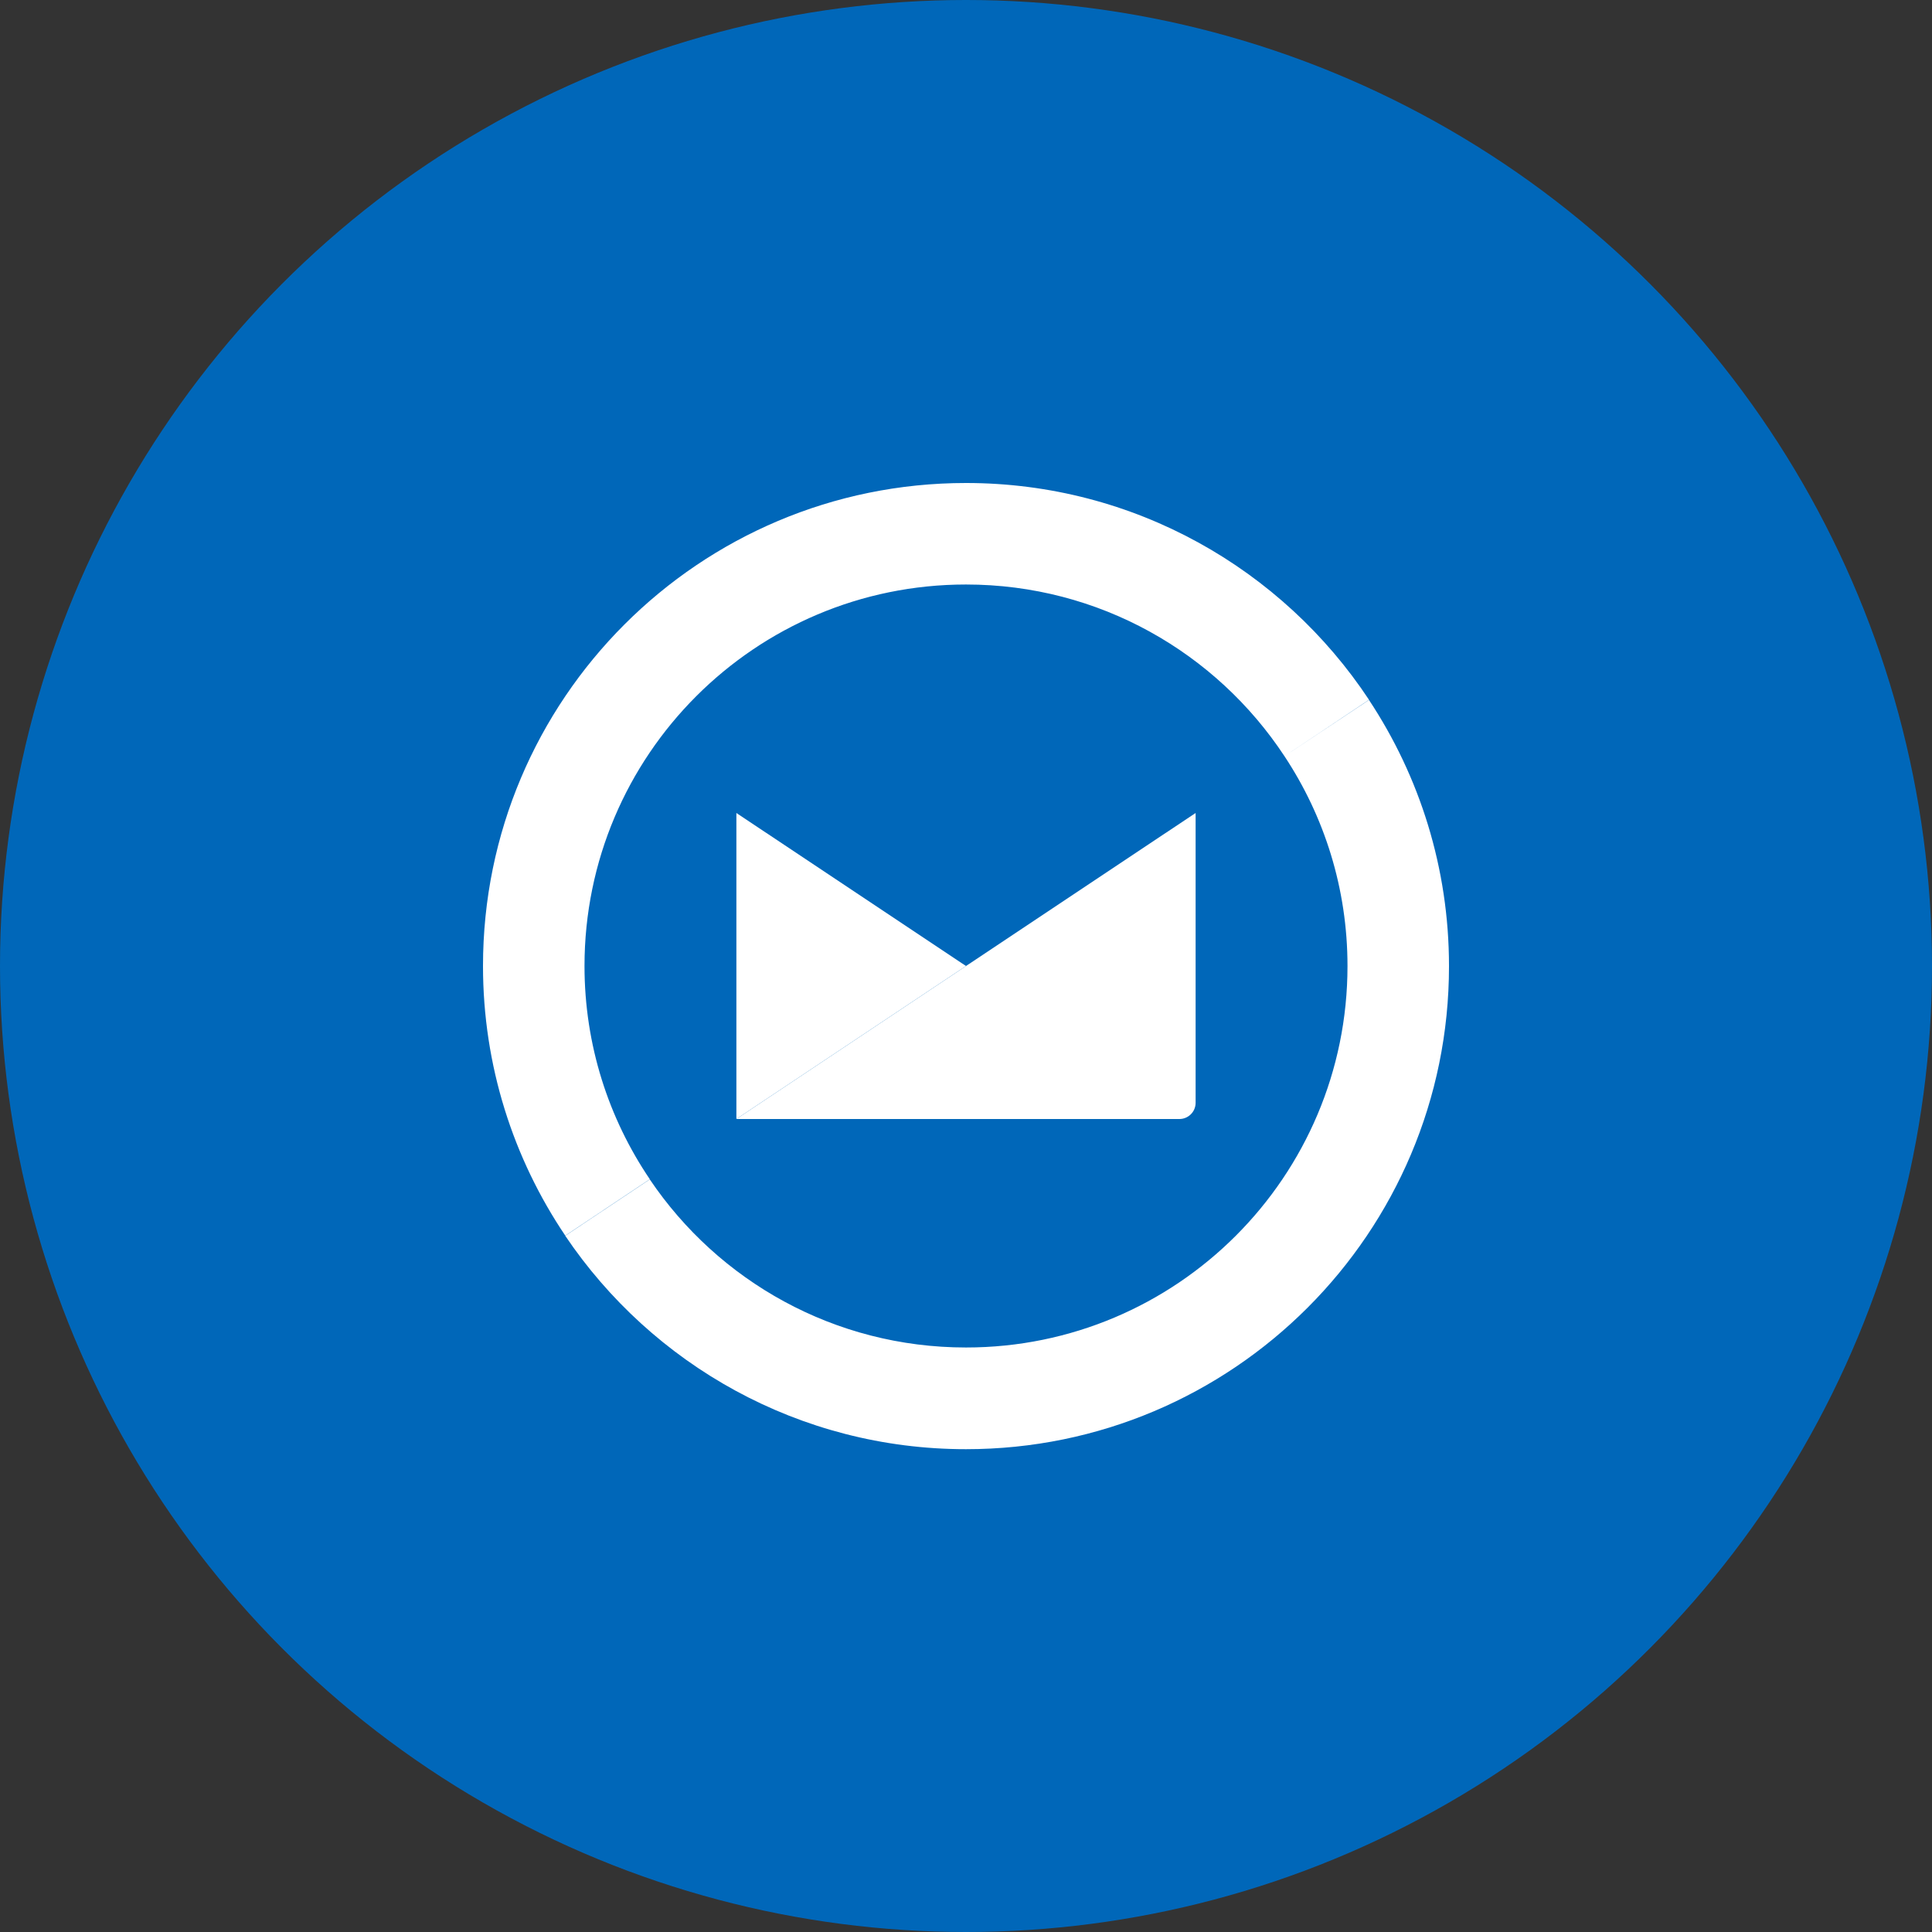 <?xml version="1.0" encoding="utf-8"?><!-- Uploaded to: SVG Repo, www.svgrepo.com, Generator: SVG Repo Mixer Tools -->
<svg width="800px" height="800px" viewBox="0 0 1024 1024" xmlns="http://www.w3.org/2000/svg">
   <rect x="0" y="0" width="1024" height="1024" fill="#333333" stroke="none"/>
   <style>
      .st1{fill:#fff}
   </style>
   <g id="Icon">
      <circle cx="512" cy="512" r="512" style="fill:#0067b9"/>
      <path class="st1" d="M680.8 400.8c21.1 31.9 33.4 70.1 33.4 111.2 0 111.7-90.5 202.2-202.2 202.2-69.8 0-131.3-35.3-167.6-89.1L299.6 655c46 68.2 124 113.1 212.4 113.1 141.4 0 256-114.6 256-256 0-52.1-15.6-100.6-42.4-141.1l-44.8 29.8zM309.8 512c0-111.7 90.5-202.2 202.2-202.2 70.6 0 132.7 36.2 168.8 91l44.8-29.9C679.8 301.7 601.2 256 512 256c-141.4 0-256 114.6-256 256 0 52.9 16.1 102.1 43.6 142.9l44.8-29.9c-21.8-32.2-34.6-71.1-34.6-113z"/>
      <path class="st1" d="M390.3 593.1h234.8c4.7 0 8.6-3.8 8.6-8.6V430.9L390.3 593.1"/>
      <path class="st1" d="M390.3 593.1c1-.6 1.3-.9 1.3-.9 0 .1-.6.5-1.3.9V430.9L512 512l-121.7 81.1"/>
   </g>
</svg>